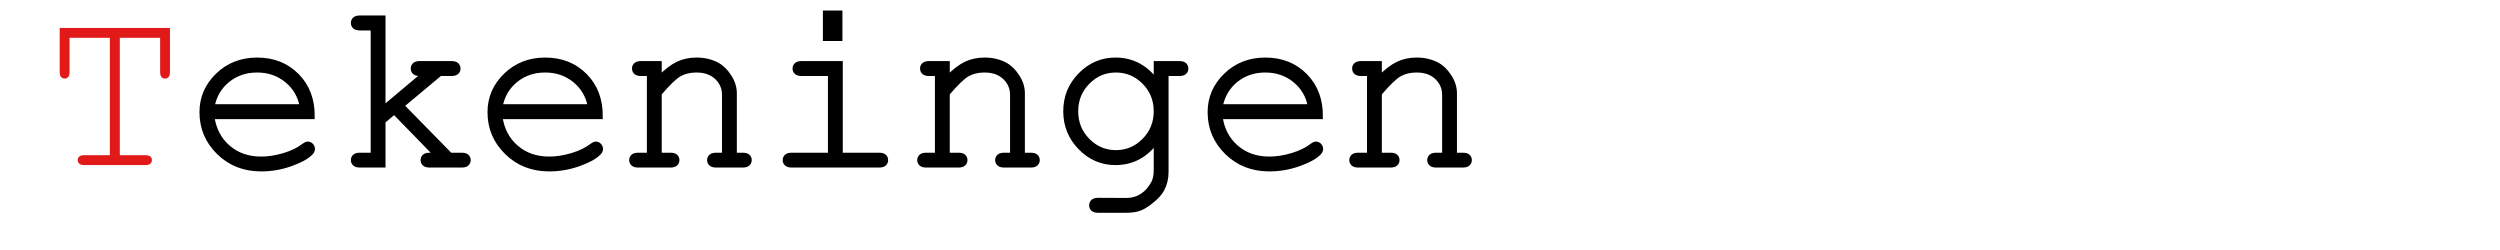 <!DOCTYPE svg PUBLIC "-//W3C//DTD SVG 1.1//EN" "http://www.w3.org/Graphics/SVG/1.1/DTD/svg11.dtd">
<svg version="1.1" xmlns="http://www.w3.org/2000/svg" xmlns:xlink="http://www.w3.org/1999/xlink" x="0" y="0" width="500" height="50" viewBox="0, 0, 500, 50">
  <g id="Layer_1">
    <g>
      <path d="M23.962,7.557 L23.962,31.041 L29.071,31.041 Q29.774,31.041 30.079,31.311 Q30.384,31.58 30.384,32.025 Q30.384,32.447 30.079,32.729 Q29.774,33.01 29.071,33.01 L16.86,33.01 Q16.157,33.01 15.852,32.729 Q15.548,32.447 15.548,32.025 Q15.548,31.58 15.852,31.311 Q16.157,31.041 16.86,31.041 L21.97,31.041 L21.97,7.557 L13.907,7.557 L13.907,14.377 Q13.907,15.104 13.638,15.408 Q13.368,15.713 12.923,15.713 Q12.501,15.713 12.22,15.408 Q11.938,15.104 11.938,14.377 L11.938,5.588 L33.993,5.588 L33.993,14.377 Q33.993,15.104 33.724,15.408 Q33.454,15.713 33.009,15.713 Q32.563,15.713 32.294,15.408 Q32.024,15.104 32.024,14.377 L32.024,7.557 z" fill="rgb(225,25,25)"/>
      <path d="M23.962,7.557 L23.962,31.041 L29.071,31.041 Q29.774,31.041 30.079,31.311 Q30.384,31.58 30.384,32.025 Q30.384,32.447 30.079,32.729 Q29.774,33.01 29.071,33.01 L16.86,33.01 Q16.157,33.01 15.852,32.729 Q15.548,32.447 15.548,32.025 Q15.548,31.58 15.852,31.311 Q16.157,31.041 16.86,31.041 L21.97,31.041 L21.97,7.557 L13.907,7.557 L13.907,14.377 Q13.907,15.104 13.638,15.408 Q13.368,15.713 12.923,15.713 Q12.501,15.713 12.22,15.408 Q11.938,15.104 11.938,14.377 L11.938,5.588 L33.993,5.588 L33.993,14.377 Q33.993,15.104 33.724,15.408 Q33.454,15.713 33.009,15.713 Q32.563,15.713 32.294,15.408 Q32.024,15.104 32.024,14.377 L32.024,7.557 z" fill-opacity="0" stroke="#000000" stroke-width="0"/>
    </g>
    <g>
      <path d="M62.446,23.33 L42.384,23.33 Q42.899,27.15 45.583,29.482 Q48.267,31.814 52.227,31.814 Q54.431,31.814 56.845,31.088 Q59.259,30.361 60.782,29.166 Q61.227,28.814 61.556,28.814 Q61.931,28.814 62.212,29.107 Q62.493,29.4 62.493,29.799 Q62.493,30.197 62.118,30.572 Q60.993,31.744 58.122,32.764 Q55.251,33.783 52.227,33.783 Q47.165,33.783 43.778,30.467 Q40.392,27.15 40.392,22.439 Q40.392,18.15 43.567,15.08 Q46.743,12.01 51.431,12.01 Q56.259,12.01 59.376,15.162 Q62.493,18.314 62.446,23.33 z M60.454,21.338 Q59.868,18.08 57.372,16.041 Q54.876,14.002 51.431,14.002 Q47.985,14.002 45.501,16.018 Q43.017,18.033 42.407,21.338 z" fill="#000000"/>
      <path d="M62.446,23.33 L42.384,23.33 Q42.899,27.15 45.583,29.482 Q48.267,31.814 52.227,31.814 Q54.431,31.814 56.845,31.088 Q59.259,30.361 60.782,29.166 Q61.227,28.814 61.556,28.814 Q61.931,28.814 62.212,29.107 Q62.493,29.4 62.493,29.799 Q62.493,30.197 62.118,30.572 Q60.993,31.744 58.122,32.764 Q55.251,33.783 52.227,33.783 Q47.165,33.783 43.778,30.467 Q40.392,27.15 40.392,22.439 Q40.392,18.15 43.567,15.08 Q46.743,12.01 51.431,12.01 Q56.259,12.01 59.376,15.162 Q62.493,18.314 62.446,23.33 z M60.454,21.338 Q59.868,18.08 57.372,16.041 Q54.876,14.002 51.431,14.002 Q47.985,14.002 45.501,16.018 Q43.017,18.033 42.407,21.338 z" fill-opacity="0" stroke="#000000" stroke-width="1"/>
    </g>
    <g>
      <path d="M76.602,24.244 L76.602,33.01 L71.985,33.01 Q71.282,33.01 70.977,32.729 Q70.673,32.447 70.673,32.025 Q70.673,31.58 70.977,31.311 Q71.282,31.041 71.985,31.041 L74.634,31.041 L74.634,5.588 L71.985,5.588 Q71.282,5.588 70.977,5.307 Q70.673,5.025 70.673,4.58 Q70.673,4.158 70.977,3.877 Q71.282,3.596 71.985,3.596 L76.602,3.596 L76.602,21.736 L84.97,14.705 L83.962,14.705 Q83.259,14.705 82.954,14.424 Q82.649,14.143 82.649,13.721 Q82.649,13.275 82.954,12.994 Q83.259,12.713 83.962,12.713 L90.267,12.713 Q90.993,12.713 91.298,12.994 Q91.602,13.275 91.602,13.721 Q91.602,14.143 91.298,14.424 Q90.993,14.705 90.267,14.705 L87.993,14.705 L80.306,21.127 L90.032,31.041 L92.306,31.041 Q93.032,31.041 93.337,31.311 Q93.642,31.58 93.642,32.025 Q93.642,32.447 93.337,32.729 Q93.032,33.01 92.306,33.01 L85.931,33.01 Q85.227,33.01 84.923,32.729 Q84.618,32.447 84.618,32.025 Q84.618,31.58 84.923,31.311 Q85.227,31.041 85.931,31.041 L87.313,31.041 L78.852,22.346 z" fill="#000000"/>
      <path d="M76.602,24.244 L76.602,33.01 L71.985,33.01 Q71.282,33.01 70.977,32.729 Q70.673,32.447 70.673,32.025 Q70.673,31.58 70.977,31.311 Q71.282,31.041 71.985,31.041 L74.634,31.041 L74.634,5.588 L71.985,5.588 Q71.282,5.588 70.977,5.307 Q70.673,5.025 70.673,4.58 Q70.673,4.158 70.977,3.877 Q71.282,3.596 71.985,3.596 L76.602,3.596 L76.602,21.736 L84.97,14.705 L83.962,14.705 Q83.259,14.705 82.954,14.424 Q82.649,14.143 82.649,13.721 Q82.649,13.275 82.954,12.994 Q83.259,12.713 83.962,12.713 L90.267,12.713 Q90.993,12.713 91.298,12.994 Q91.602,13.275 91.602,13.721 Q91.602,14.143 91.298,14.424 Q90.993,14.705 90.267,14.705 L87.993,14.705 L80.306,21.127 L90.032,31.041 L92.306,31.041 Q93.032,31.041 93.337,31.311 Q93.642,31.58 93.642,32.025 Q93.642,32.447 93.337,32.729 Q93.032,33.01 92.306,33.01 L85.931,33.01 Q85.227,33.01 84.923,32.729 Q84.618,32.447 84.618,32.025 Q84.618,31.58 84.923,31.311 Q85.227,31.041 85.931,31.041 L87.313,31.041 L78.852,22.346 z" fill-opacity="0" stroke="#000000" stroke-width="1"/>
    </g>
    <g>
      <path d="M120.056,23.33 L99.993,23.33 Q100.509,27.15 103.192,29.482 Q105.876,31.814 109.837,31.814 Q112.04,31.814 114.454,31.088 Q116.868,30.361 118.392,29.166 Q118.837,28.814 119.165,28.814 Q119.54,28.814 119.821,29.107 Q120.102,29.4 120.102,29.799 Q120.102,30.197 119.727,30.572 Q118.602,31.744 115.731,32.764 Q112.86,33.783 109.837,33.783 Q104.774,33.783 101.388,30.467 Q98.001,27.15 98.001,22.439 Q98.001,18.15 101.177,15.08 Q104.352,12.01 109.04,12.01 Q113.868,12.01 116.985,15.162 Q120.102,18.314 120.056,23.33 z M118.063,21.338 Q117.477,18.08 114.981,16.041 Q112.485,14.002 109.04,14.002 Q105.595,14.002 103.11,16.018 Q100.626,18.033 100.017,21.338 z" fill="#000000"/>
      <path d="M120.056,23.33 L99.993,23.33 Q100.509,27.15 103.192,29.482 Q105.876,31.814 109.837,31.814 Q112.04,31.814 114.454,31.088 Q116.868,30.361 118.392,29.166 Q118.837,28.814 119.165,28.814 Q119.54,28.814 119.821,29.107 Q120.102,29.4 120.102,29.799 Q120.102,30.197 119.727,30.572 Q118.602,31.744 115.731,32.764 Q112.86,33.783 109.837,33.783 Q104.774,33.783 101.388,30.467 Q98.001,27.15 98.001,22.439 Q98.001,18.15 101.177,15.08 Q104.352,12.01 109.04,12.01 Q113.868,12.01 116.985,15.162 Q120.102,18.314 120.056,23.33 z M118.063,21.338 Q117.477,18.08 114.981,16.041 Q112.485,14.002 109.04,14.002 Q105.595,14.002 103.11,16.018 Q100.626,18.033 100.017,21.338 z" fill-opacity="0" stroke="#000000" stroke-width="1"/>
    </g>
    <g>
      <path d="M131.845,12.713 L131.845,15.689 Q133.907,13.604 135.571,12.807 Q137.235,12.01 139.321,12.01 Q141.571,12.01 143.423,12.971 Q144.735,13.674 145.802,15.303 Q146.868,16.932 146.868,18.643 L146.868,31.041 L148.532,31.041 Q149.235,31.041 149.54,31.311 Q149.845,31.58 149.845,32.025 Q149.845,32.447 149.54,32.729 Q149.235,33.01 148.532,33.01 L143.259,33.01 Q142.532,33.01 142.227,32.729 Q141.923,32.447 141.923,32.025 Q141.923,31.58 142.227,31.311 Q142.532,31.041 143.259,31.041 L144.899,31.041 L144.899,18.971 Q144.899,16.885 143.376,15.443 Q141.852,14.002 139.298,14.002 Q137.352,14.002 135.923,14.787 Q134.493,15.572 131.845,18.689 L131.845,31.041 L134.071,31.041 Q134.774,31.041 135.079,31.311 Q135.384,31.58 135.384,32.025 Q135.384,32.447 135.079,32.729 Q134.774,33.01 134.071,33.01 L127.649,33.01 Q126.946,33.01 126.642,32.729 Q126.337,32.447 126.337,32.025 Q126.337,31.58 126.642,31.311 Q126.946,31.041 127.649,31.041 L129.876,31.041 L129.876,14.705 L128.212,14.705 Q127.509,14.705 127.204,14.424 Q126.899,14.143 126.899,13.697 Q126.899,13.275 127.204,12.994 Q127.509,12.713 128.212,12.713 z" fill="#000000"/>
      <path d="M131.845,12.713 L131.845,15.689 Q133.907,13.604 135.571,12.807 Q137.235,12.01 139.321,12.01 Q141.571,12.01 143.423,12.971 Q144.735,13.674 145.802,15.303 Q146.868,16.932 146.868,18.643 L146.868,31.041 L148.532,31.041 Q149.235,31.041 149.54,31.311 Q149.845,31.58 149.845,32.025 Q149.845,32.447 149.54,32.729 Q149.235,33.01 148.532,33.01 L143.259,33.01 Q142.532,33.01 142.227,32.729 Q141.923,32.447 141.923,32.025 Q141.923,31.58 142.227,31.311 Q142.532,31.041 143.259,31.041 L144.899,31.041 L144.899,18.971 Q144.899,16.885 143.376,15.443 Q141.852,14.002 139.298,14.002 Q137.352,14.002 135.923,14.787 Q134.493,15.572 131.845,18.689 L131.845,31.041 L134.071,31.041 Q134.774,31.041 135.079,31.311 Q135.384,31.58 135.384,32.025 Q135.384,32.447 135.079,32.729 Q134.774,33.01 134.071,33.01 L127.649,33.01 Q126.946,33.01 126.642,32.729 Q126.337,32.447 126.337,32.025 Q126.337,31.58 126.642,31.311 Q126.946,31.041 127.649,31.041 L129.876,31.041 L129.876,14.705 L128.212,14.705 Q127.509,14.705 127.204,14.424 Q126.899,14.143 126.899,13.697 Q126.899,13.275 127.204,12.994 Q127.509,12.713 128.212,12.713 z" fill-opacity="0" stroke="#000000" stroke-width="1"/>
    </g>
    <g>
      <path d="M167.985,2.611 L167.985,7.697 L165.079,7.697 L165.079,2.611 z M168.056,12.713 L168.056,31.041 L175.79,31.041 Q176.517,31.041 176.821,31.311 Q177.126,31.58 177.126,32.025 Q177.126,32.447 176.821,32.729 Q176.517,33.01 175.79,33.01 L158.352,33.01 Q157.649,33.01 157.345,32.729 Q157.04,32.447 157.04,32.025 Q157.04,31.58 157.345,31.311 Q157.649,31.041 158.352,31.041 L166.087,31.041 L166.087,14.705 L160.345,14.705 Q159.642,14.705 159.325,14.424 Q159.009,14.143 159.009,13.721 Q159.009,13.275 159.313,12.994 Q159.618,12.713 160.345,12.713 z" fill="#000000"/>
      <path d="M167.985,2.611 L167.985,7.697 L165.079,7.697 L165.079,2.611 z M168.056,12.713 L168.056,31.041 L175.79,31.041 Q176.517,31.041 176.821,31.311 Q177.126,31.58 177.126,32.025 Q177.126,32.447 176.821,32.729 Q176.517,33.01 175.79,33.01 L158.352,33.01 Q157.649,33.01 157.345,32.729 Q157.04,32.447 157.04,32.025 Q157.04,31.58 157.345,31.311 Q157.649,31.041 158.352,31.041 L166.087,31.041 L166.087,14.705 L160.345,14.705 Q159.642,14.705 159.325,14.424 Q159.009,14.143 159.009,13.721 Q159.009,13.275 159.313,12.994 Q159.618,12.713 160.345,12.713 z" fill-opacity="0" stroke="#000000" stroke-width="1"/>
    </g>
    <g>
      <path d="M189.454,12.713 L189.454,15.689 Q191.517,13.604 193.181,12.807 Q194.845,12.01 196.931,12.01 Q199.181,12.01 201.032,12.971 Q202.345,13.674 203.411,15.303 Q204.477,16.932 204.477,18.643 L204.477,31.041 L206.142,31.041 Q206.845,31.041 207.149,31.311 Q207.454,31.58 207.454,32.025 Q207.454,32.447 207.149,32.729 Q206.845,33.01 206.142,33.01 L200.868,33.01 Q200.142,33.01 199.837,32.729 Q199.532,32.447 199.532,32.025 Q199.532,31.58 199.837,31.311 Q200.142,31.041 200.868,31.041 L202.509,31.041 L202.509,18.971 Q202.509,16.885 200.985,15.443 Q199.462,14.002 196.907,14.002 Q194.962,14.002 193.532,14.787 Q192.102,15.572 189.454,18.689 L189.454,31.041 L191.681,31.041 Q192.384,31.041 192.688,31.311 Q192.993,31.58 192.993,32.025 Q192.993,32.447 192.688,32.729 Q192.384,33.01 191.681,33.01 L185.259,33.01 Q184.556,33.01 184.251,32.729 Q183.946,32.447 183.946,32.025 Q183.946,31.58 184.251,31.311 Q184.556,31.041 185.259,31.041 L187.485,31.041 L187.485,14.705 L185.821,14.705 Q185.118,14.705 184.813,14.424 Q184.509,14.143 184.509,13.697 Q184.509,13.275 184.813,12.994 Q185.118,12.713 185.821,12.713 z" fill="#000000"/>
      <path d="M189.454,12.713 L189.454,15.689 Q191.517,13.604 193.181,12.807 Q194.845,12.01 196.931,12.01 Q199.181,12.01 201.032,12.971 Q202.345,13.674 203.411,15.303 Q204.477,16.932 204.477,18.643 L204.477,31.041 L206.142,31.041 Q206.845,31.041 207.149,31.311 Q207.454,31.58 207.454,32.025 Q207.454,32.447 207.149,32.729 Q206.845,33.01 206.142,33.01 L200.868,33.01 Q200.142,33.01 199.837,32.729 Q199.532,32.447 199.532,32.025 Q199.532,31.58 199.837,31.311 Q200.142,31.041 200.868,31.041 L202.509,31.041 L202.509,18.971 Q202.509,16.885 200.985,15.443 Q199.462,14.002 196.907,14.002 Q194.962,14.002 193.532,14.787 Q192.102,15.572 189.454,18.689 L189.454,31.041 L191.681,31.041 Q192.384,31.041 192.688,31.311 Q192.993,31.58 192.993,32.025 Q192.993,32.447 192.688,32.729 Q192.384,33.01 191.681,33.01 L185.259,33.01 Q184.556,33.01 184.251,32.729 Q183.946,32.447 183.946,32.025 Q183.946,31.58 184.251,31.311 Q184.556,31.041 185.259,31.041 L187.485,31.041 L187.485,14.705 L185.821,14.705 Q185.118,14.705 184.813,14.424 Q184.509,14.143 184.509,13.697 Q184.509,13.275 184.813,12.994 Q185.118,12.713 185.821,12.713 z" fill-opacity="0" stroke="#000000" stroke-width="1"/>
    </g>
    <g>
      <path d="M231.243,16.322 L231.243,12.713 L235.86,12.713 Q236.563,12.713 236.868,12.994 Q237.173,13.275 237.173,13.721 Q237.173,14.143 236.868,14.424 Q236.563,14.705 235.86,14.705 L233.212,14.705 L233.212,34.369 Q233.212,36.338 232.368,37.885 Q231.806,38.916 230.493,40.018 Q229.181,41.119 228.102,41.588 Q227.024,42.057 225.22,42.057 L219.642,42.057 Q218.938,42.057 218.634,41.787 Q218.329,41.518 218.329,41.072 Q218.329,40.627 218.634,40.346 Q218.938,40.064 219.642,40.064 L225.29,40.088 Q227.024,40.088 228.419,39.197 Q229.813,38.307 230.727,36.596 Q231.243,35.611 231.243,34.088 L231.243,28.182 Q228.079,32.518 223.087,32.518 Q219.032,32.518 216.091,29.506 Q213.149,26.494 213.149,22.252 Q213.149,18.01 216.091,15.01 Q219.032,12.01 223.087,12.01 Q228.079,12.01 231.243,16.322 z M231.243,22.252 Q231.243,18.783 228.864,16.393 Q226.485,14.002 223.181,14.002 Q219.876,14.002 217.509,16.404 Q215.142,18.807 215.142,22.252 Q215.142,25.721 217.509,28.123 Q219.876,30.525 223.181,30.525 Q226.485,30.525 228.864,28.123 Q231.243,25.721 231.243,22.252 z" fill="#000000"/>
      <path d="M231.243,16.322 L231.243,12.713 L235.86,12.713 Q236.563,12.713 236.868,12.994 Q237.173,13.275 237.173,13.721 Q237.173,14.143 236.868,14.424 Q236.563,14.705 235.86,14.705 L233.212,14.705 L233.212,34.369 Q233.212,36.338 232.368,37.885 Q231.806,38.916 230.493,40.018 Q229.181,41.119 228.102,41.588 Q227.024,42.057 225.22,42.057 L219.642,42.057 Q218.938,42.057 218.634,41.787 Q218.329,41.518 218.329,41.072 Q218.329,40.627 218.634,40.346 Q218.938,40.064 219.642,40.064 L225.29,40.088 Q227.024,40.088 228.419,39.197 Q229.813,38.307 230.727,36.596 Q231.243,35.611 231.243,34.088 L231.243,28.182 Q228.079,32.518 223.087,32.518 Q219.032,32.518 216.091,29.506 Q213.149,26.494 213.149,22.252 Q213.149,18.01 216.091,15.01 Q219.032,12.01 223.087,12.01 Q228.079,12.01 231.243,16.322 z M231.243,22.252 Q231.243,18.783 228.864,16.393 Q226.485,14.002 223.181,14.002 Q219.876,14.002 217.509,16.404 Q215.142,18.807 215.142,22.252 Q215.142,25.721 217.509,28.123 Q219.876,30.525 223.181,30.525 Q226.485,30.525 228.864,28.123 Q231.243,25.721 231.243,22.252 z" fill-opacity="0" stroke="#000000" stroke-width="1"/>
    </g>
    <g>
      <path d="M264.079,23.33 L244.017,23.33 Q244.532,27.15 247.216,29.482 Q249.899,31.814 253.86,31.814 Q256.063,31.814 258.477,31.088 Q260.892,30.361 262.415,29.166 Q262.86,28.814 263.188,28.814 Q263.563,28.814 263.845,29.107 Q264.126,29.4 264.126,29.799 Q264.126,30.197 263.751,30.572 Q262.626,31.744 259.755,32.764 Q256.884,33.783 253.86,33.783 Q248.798,33.783 245.411,30.467 Q242.024,27.15 242.024,22.439 Q242.024,18.15 245.2,15.08 Q248.376,12.01 253.063,12.01 Q257.892,12.01 261.009,15.162 Q264.126,18.314 264.079,23.33 z M262.087,21.338 Q261.501,18.08 259.005,16.041 Q256.509,14.002 253.063,14.002 Q249.618,14.002 247.134,16.018 Q244.649,18.033 244.04,21.338 z" fill="#000000"/>
      <path d="M264.079,23.33 L244.017,23.33 Q244.532,27.15 247.216,29.482 Q249.899,31.814 253.86,31.814 Q256.063,31.814 258.477,31.088 Q260.892,30.361 262.415,29.166 Q262.86,28.814 263.188,28.814 Q263.563,28.814 263.845,29.107 Q264.126,29.4 264.126,29.799 Q264.126,30.197 263.751,30.572 Q262.626,31.744 259.755,32.764 Q256.884,33.783 253.86,33.783 Q248.798,33.783 245.411,30.467 Q242.024,27.15 242.024,22.439 Q242.024,18.15 245.2,15.08 Q248.376,12.01 253.063,12.01 Q257.892,12.01 261.009,15.162 Q264.126,18.314 264.079,23.33 z M262.087,21.338 Q261.501,18.08 259.005,16.041 Q256.509,14.002 253.063,14.002 Q249.618,14.002 247.134,16.018 Q244.649,18.033 244.04,21.338 z" fill-opacity="0" stroke="#000000" stroke-width="1"/>
    </g>
    <g>
      <path d="M275.868,12.713 L275.868,15.689 Q277.931,13.604 279.595,12.807 Q281.259,12.01 283.345,12.01 Q285.595,12.01 287.446,12.971 Q288.759,13.674 289.825,15.303 Q290.892,16.932 290.892,18.643 L290.892,31.041 L292.556,31.041 Q293.259,31.041 293.563,31.311 Q293.868,31.58 293.868,32.025 Q293.868,32.447 293.563,32.729 Q293.259,33.01 292.556,33.01 L287.282,33.01 Q286.556,33.01 286.251,32.729 Q285.946,32.447 285.946,32.025 Q285.946,31.58 286.251,31.311 Q286.556,31.041 287.282,31.041 L288.923,31.041 L288.923,18.971 Q288.923,16.885 287.399,15.443 Q285.876,14.002 283.321,14.002 Q281.376,14.002 279.946,14.787 Q278.517,15.572 275.868,18.689 L275.868,31.041 L278.095,31.041 Q278.798,31.041 279.102,31.311 Q279.407,31.58 279.407,32.025 Q279.407,32.447 279.102,32.729 Q278.798,33.01 278.095,33.01 L271.673,33.01 Q270.97,33.01 270.665,32.729 Q270.36,32.447 270.36,32.025 Q270.36,31.58 270.665,31.311 Q270.97,31.041 271.673,31.041 L273.899,31.041 L273.899,14.705 L272.235,14.705 Q271.532,14.705 271.227,14.424 Q270.923,14.143 270.923,13.697 Q270.923,13.275 271.227,12.994 Q271.532,12.713 272.235,12.713 z" fill="#000000"/>
      <path d="M275.868,12.713 L275.868,15.689 Q277.931,13.604 279.595,12.807 Q281.259,12.01 283.345,12.01 Q285.595,12.01 287.446,12.971 Q288.759,13.674 289.825,15.303 Q290.892,16.932 290.892,18.643 L290.892,31.041 L292.556,31.041 Q293.259,31.041 293.563,31.311 Q293.868,31.58 293.868,32.025 Q293.868,32.447 293.563,32.729 Q293.259,33.01 292.556,33.01 L287.282,33.01 Q286.556,33.01 286.251,32.729 Q285.946,32.447 285.946,32.025 Q285.946,31.58 286.251,31.311 Q286.556,31.041 287.282,31.041 L288.923,31.041 L288.923,18.971 Q288.923,16.885 287.399,15.443 Q285.876,14.002 283.321,14.002 Q281.376,14.002 279.946,14.787 Q278.517,15.572 275.868,18.689 L275.868,31.041 L278.095,31.041 Q278.798,31.041 279.102,31.311 Q279.407,31.58 279.407,32.025 Q279.407,32.447 279.102,32.729 Q278.798,33.01 278.095,33.01 L271.673,33.01 Q270.97,33.01 270.665,32.729 Q270.36,32.447 270.36,32.025 Q270.36,31.58 270.665,31.311 Q270.97,31.041 271.673,31.041 L273.899,31.041 L273.899,14.705 L272.235,14.705 Q271.532,14.705 271.227,14.424 Q270.923,14.143 270.923,13.697 Q270.923,13.275 271.227,12.994 Q271.532,12.713 272.235,12.713 z" fill-opacity="0" stroke="#000000" stroke-width="1"/>
    </g>
  </g>
</svg>
